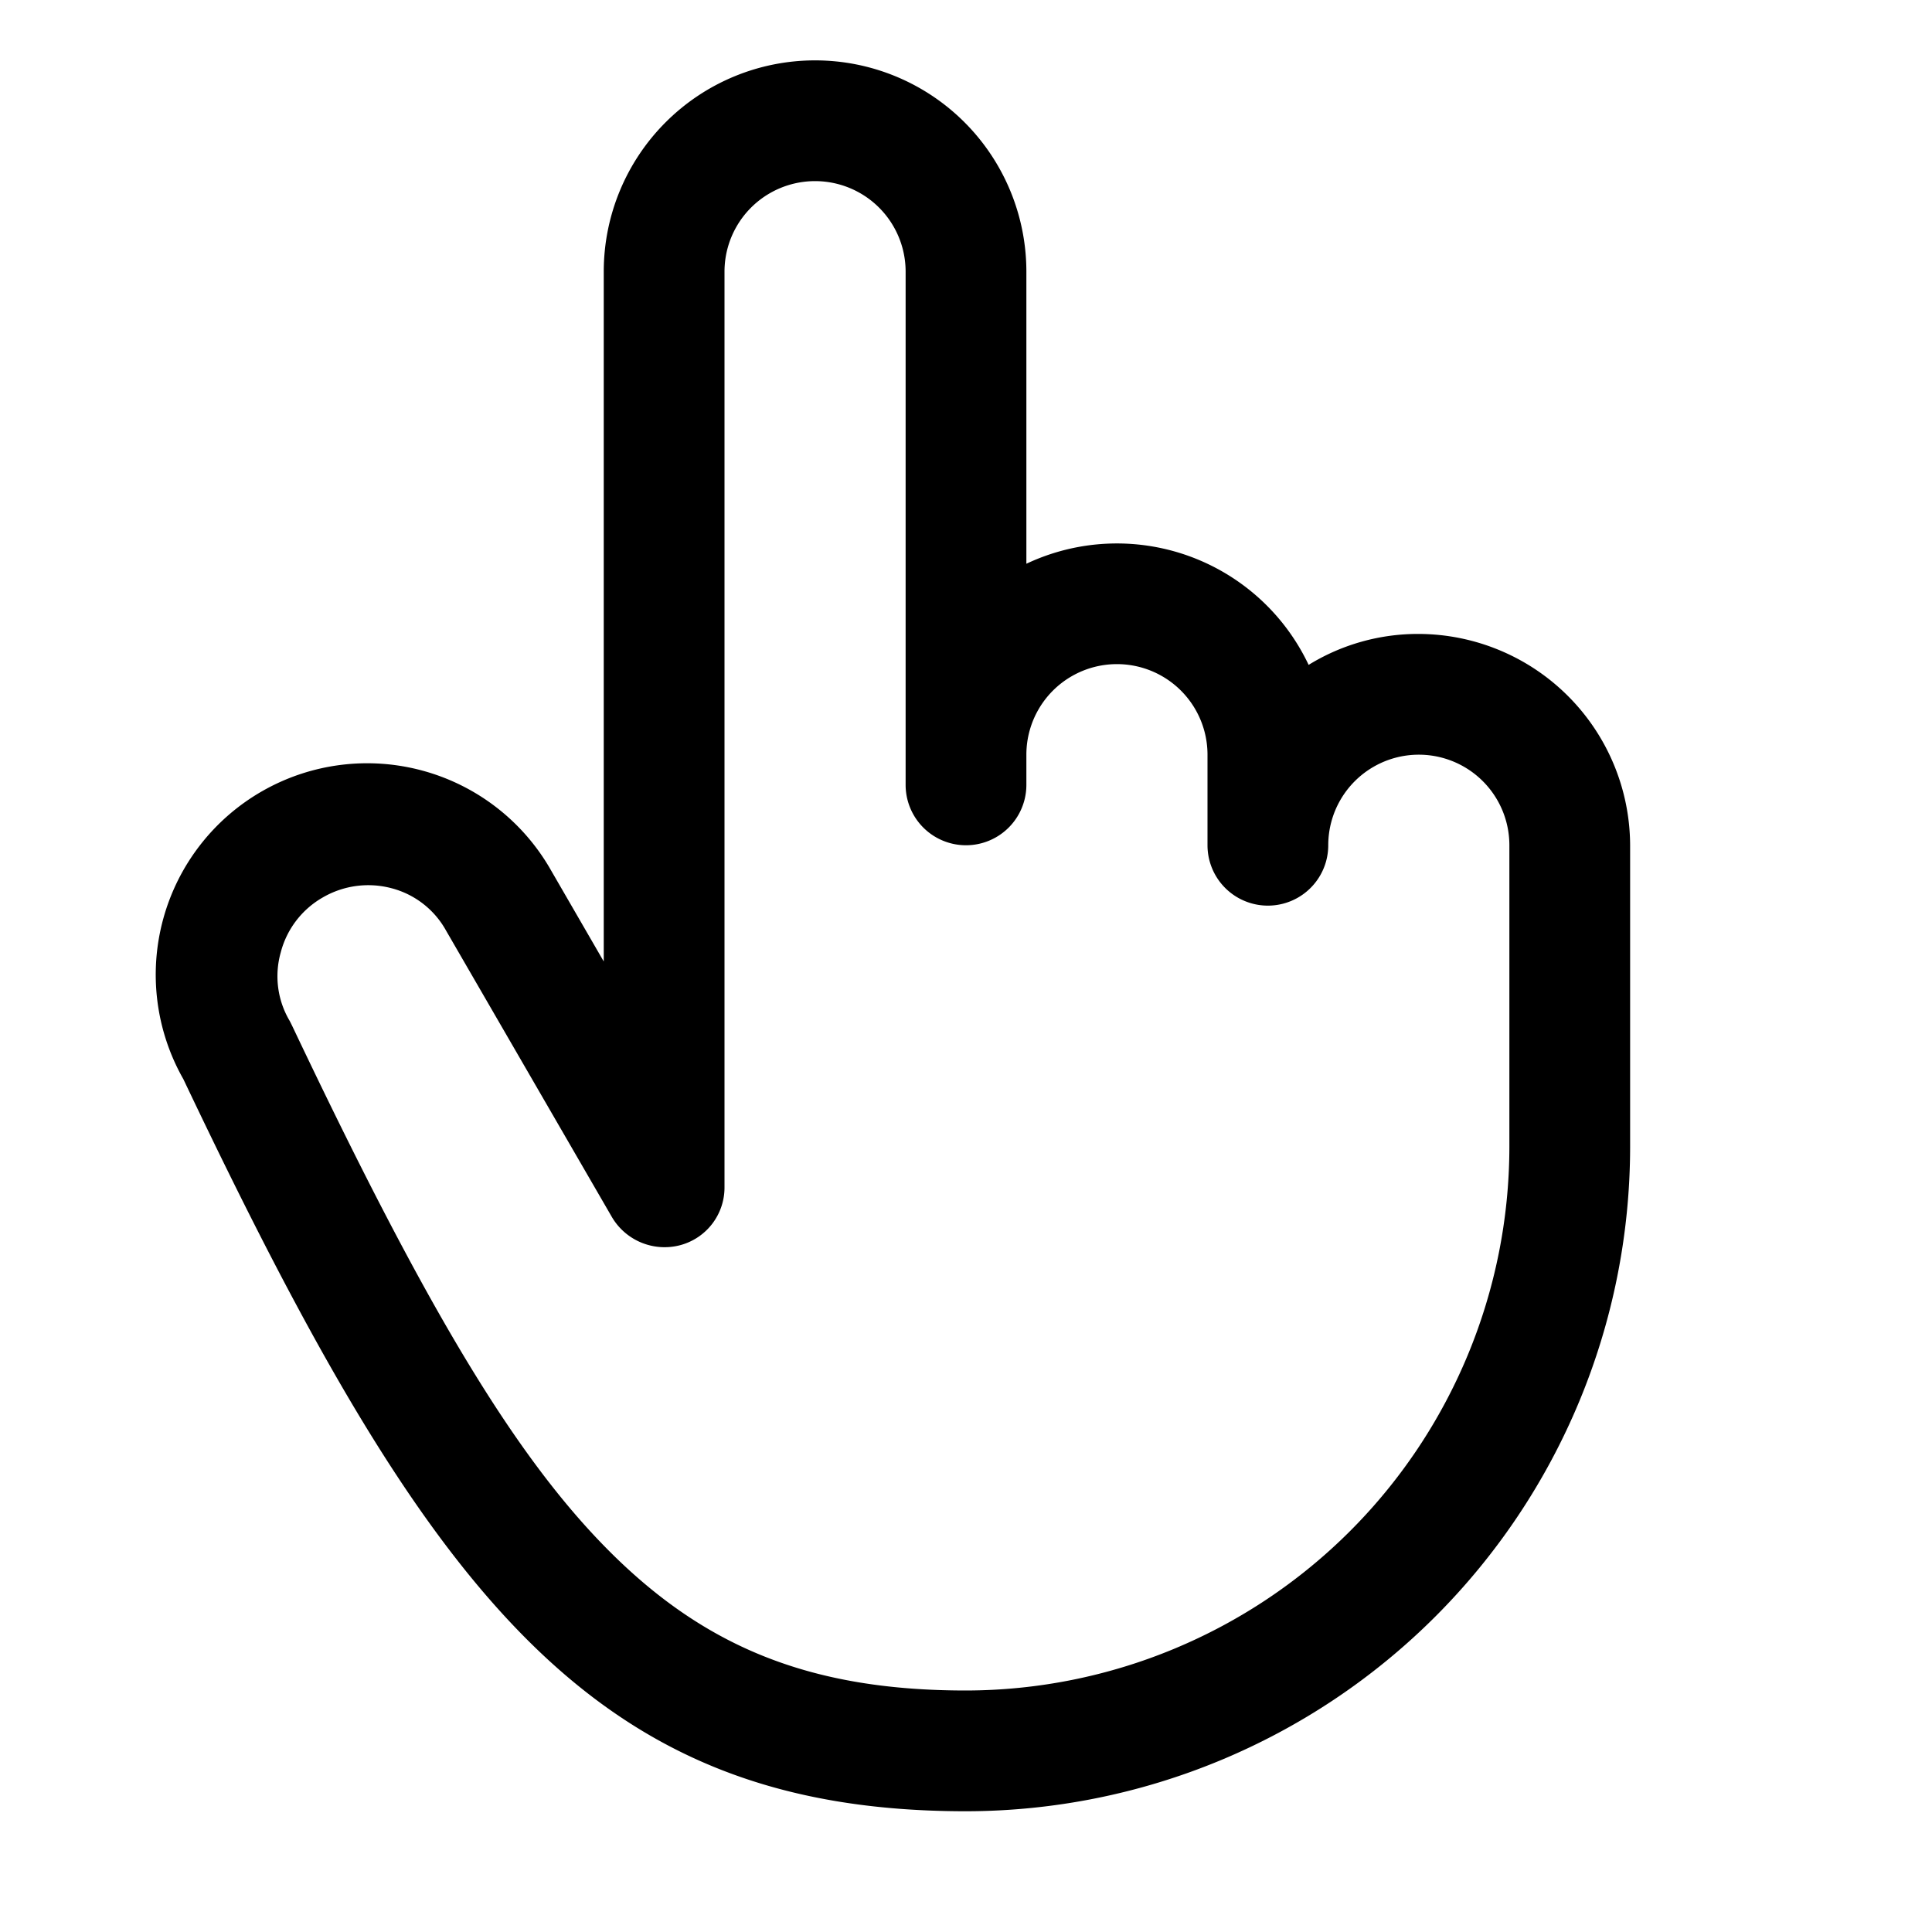 <svg xmlns="http://www.w3.org/2000/svg" viewBox="0 0 256 256" fill="currentColor"><path d="M188,84a27.6,27.6,0,0,0-14.6,4.1A28.1,28.1,0,0,0,136,74.7V36a28,28,0,0,0-56,0v91.4l-7-12.1A28,28,0,0,0,24.3,143c32.5,68.4,54.1,97,103.7,97a88.1,88.1,0,0,0,88-88V112A28.1,28.1,0,0,0,188,84Zm12,68a72.1,72.1,0,0,1-72,72c-20.2,0-34.2-5.5-47-18.2S56.3,173,38.7,135.9l-.3-.6a11.6,11.6,0,0,1-1.2-9.1,11.8,11.8,0,0,1,5.6-7.3,12,12,0,0,1,9.1-1.2,11.6,11.6,0,0,1,7.2,5.6l22,38a8.1,8.1,0,0,0,9,3.7,7.9,7.9,0,0,0,5.9-7.7V36a12,12,0,0,1,24,0v68a8,8,0,0,0,16,0v-4a12,12,0,0,1,24,0v12a8,8,0,0,0,16,0,12,12,0,0,1,24,0Z"/></svg>